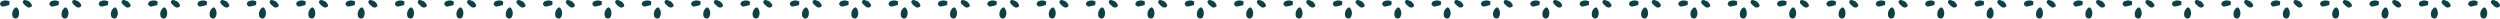 <svg xmlns="http://www.w3.org/2000/svg" id="heimatwerk_salzburg_web_blumen" width="1440" height="10.663" viewBox="0 0 1440 10.663"><g id="Gruppe_2081" data-name="Gruppe 2081" transform="translate(56.865)"><path id="Pfad_7149" data-name="Pfad 7149" d="M223.018,516.912c.9-.995,1.558-.919,2.161.251a4.8,4.8,0,0,1,.316,3.99c-.311.863-.839,1.537-1.823,1.45a1.966,1.966,0,0,1-1.829-1.882A4.557,4.557,0,0,1,223.018,516.912Z" transform="translate(-214.78 -511.948)" fill="#0c4245"></path><path id="Pfad_7150" data-name="Pfad 7150" d="M229.236,521.352a21.167,21.167,0,0,1-3.866.936c-.493.03-1.266-.744-1.477-1.316a1.831,1.831,0,0,1,.751-1.569,4.867,4.867,0,0,1,4.582-.116C229.447,519.384,229.246,520.452,229.236,521.352Z" transform="translate(-223.864 -518.501)" fill="#0c4245"></path><path id="Pfad_7151" data-name="Pfad 7151" d="M222.592,519.341c1.577,1.378,2.011,2.459,1.394,3.022a2.043,2.043,0,0,1-2.858-.089,9.377,9.377,0,0,1-1.815-1.725,1.617,1.617,0,0,1-.153-1.44,1.513,1.513,0,0,1,1.311-.528A12.152,12.152,0,0,1,222.592,519.341Z" transform="translate(-205.89 -518.566)" fill="#0c4245"></path></g><g id="Gruppe_2142" data-name="Gruppe 2142" transform="translate(852.981)"><path id="Pfad_7149-2" data-name="Pfad 7149" d="M223.018,516.912c.9-.995,1.558-.919,2.161.251a4.8,4.8,0,0,1,.316,3.99c-.311.863-.839,1.537-1.823,1.45a1.966,1.966,0,0,1-1.829-1.882A4.557,4.557,0,0,1,223.018,516.912Z" transform="translate(-214.78 -511.948)" fill="#0c4245"></path><path id="Pfad_7150-2" data-name="Pfad 7150" d="M229.236,521.352a21.167,21.167,0,0,1-3.866.936c-.493.03-1.266-.744-1.477-1.316a1.831,1.831,0,0,1,.751-1.569,4.867,4.867,0,0,1,4.582-.116C229.447,519.384,229.246,520.452,229.236,521.352Z" transform="translate(-223.864 -518.501)" fill="#0c4245"></path><path id="Pfad_7151-2" data-name="Pfad 7151" d="M222.592,519.341c1.577,1.378,2.011,2.459,1.394,3.022a2.043,2.043,0,0,1-2.858-.089,9.377,9.377,0,0,1-1.815-1.725,1.617,1.617,0,0,1-.153-1.44,1.513,1.513,0,0,1,1.311-.528A12.152,12.152,0,0,1,222.592,519.341Z" transform="translate(-205.89 -518.566)" fill="#0c4245"></path></g><g id="Gruppe_2114" data-name="Gruppe 2114" transform="translate(454.923)"><path id="Pfad_7149-3" data-name="Pfad 7149" d="M223.018,516.912c.9-.995,1.558-.919,2.161.251a4.8,4.8,0,0,1,.316,3.99c-.311.863-.839,1.537-1.823,1.45a1.966,1.966,0,0,1-1.829-1.882A4.557,4.557,0,0,1,223.018,516.912Z" transform="translate(-214.78 -511.948)" fill="#0c4245"></path><path id="Pfad_7150-3" data-name="Pfad 7150" d="M229.236,521.352a21.167,21.167,0,0,1-3.866.936c-.493.03-1.266-.744-1.477-1.316a1.831,1.831,0,0,1,.751-1.569,4.867,4.867,0,0,1,4.582-.116C229.447,519.384,229.246,520.452,229.236,521.352Z" transform="translate(-223.864 -518.501)" fill="#0c4245"></path><path id="Pfad_7151-3" data-name="Pfad 7151" d="M222.592,519.341c1.577,1.378,2.011,2.459,1.394,3.022a2.043,2.043,0,0,1-2.858-.089,9.377,9.377,0,0,1-1.815-1.725,1.617,1.617,0,0,1-.153-1.44,1.513,1.513,0,0,1,1.311-.528A12.152,12.152,0,0,1,222.592,519.341Z" transform="translate(-205.89 -518.566)" fill="#0c4245"></path></g><g id="Gruppe_2127" data-name="Gruppe 2127" transform="translate(1251.038)"><path id="Pfad_7149-4" data-name="Pfad 7149" d="M223.018,516.912c.9-.995,1.558-.919,2.161.251a4.8,4.8,0,0,1,.316,3.99c-.311.863-.839,1.537-1.823,1.45a1.966,1.966,0,0,1-1.829-1.882A4.557,4.557,0,0,1,223.018,516.912Z" transform="translate(-214.78 -511.948)" fill="#0c4245"></path><path id="Pfad_7150-4" data-name="Pfad 7150" d="M229.236,521.352a21.167,21.167,0,0,1-3.866.936c-.493.03-1.266-.744-1.477-1.316a1.831,1.831,0,0,1,.751-1.569,4.867,4.867,0,0,1,4.582-.116C229.447,519.384,229.246,520.452,229.236,521.352Z" transform="translate(-223.864 -518.501)" fill="#0c4245"></path><path id="Pfad_7151-4" data-name="Pfad 7151" d="M222.592,519.341c1.577,1.378,2.011,2.459,1.394,3.022a2.043,2.043,0,0,1-2.858-.089,9.377,9.377,0,0,1-1.815-1.725,1.617,1.617,0,0,1-.153-1.44,1.513,1.513,0,0,1,1.311-.528A12.152,12.152,0,0,1,222.592,519.341Z" transform="translate(-205.89 -518.566)" fill="#0c4245"></path></g><g id="Gruppe_2100" data-name="Gruppe 2100" transform="translate(255.894)"><path id="Pfad_7149-5" data-name="Pfad 7149" d="M223.018,516.912c.9-.995,1.558-.919,2.161.251a4.8,4.8,0,0,1,.316,3.99c-.311.863-.839,1.537-1.823,1.45a1.966,1.966,0,0,1-1.829-1.882A4.557,4.557,0,0,1,223.018,516.912Z" transform="translate(-214.78 -511.948)" fill="#0c4245"></path><path id="Pfad_7150-5" data-name="Pfad 7150" d="M229.236,521.352a21.167,21.167,0,0,1-3.866.936c-.493.03-1.266-.744-1.477-1.316a1.831,1.831,0,0,1,.751-1.569,4.867,4.867,0,0,1,4.582-.116C229.447,519.384,229.246,520.452,229.236,521.352Z" transform="translate(-223.864 -518.501)" fill="#0c4245"></path><path id="Pfad_7151-5" data-name="Pfad 7151" d="M222.592,519.341c1.577,1.378,2.011,2.459,1.394,3.022a2.043,2.043,0,0,1-2.858-.089,9.377,9.377,0,0,1-1.815-1.725,1.617,1.617,0,0,1-.153-1.44,1.513,1.513,0,0,1,1.311-.528A12.152,12.152,0,0,1,222.592,519.341Z" transform="translate(-205.89 -518.566)" fill="#0c4245"></path></g><g id="Gruppe_2134" data-name="Gruppe 2134" transform="translate(1052.01)"><path id="Pfad_7149-6" data-name="Pfad 7149" d="M223.018,516.912c.9-.995,1.558-.919,2.161.251a4.8,4.8,0,0,1,.316,3.99c-.311.863-.839,1.537-1.823,1.45a1.966,1.966,0,0,1-1.829-1.882A4.557,4.557,0,0,1,223.018,516.912Z" transform="translate(-214.78 -511.948)" fill="#0c4245"></path><path id="Pfad_7150-6" data-name="Pfad 7150" d="M229.236,521.352a21.167,21.167,0,0,1-3.866.936c-.493.03-1.266-.744-1.477-1.316a1.831,1.831,0,0,1,.751-1.569,4.867,4.867,0,0,1,4.582-.116C229.447,519.384,229.246,520.452,229.236,521.352Z" transform="translate(-223.864 -518.501)" fill="#0c4245"></path><path id="Pfad_7151-6" data-name="Pfad 7151" d="M222.592,519.341c1.577,1.378,2.011,2.459,1.394,3.022a2.043,2.043,0,0,1-2.858-.089,9.377,9.377,0,0,1-1.815-1.725,1.617,1.617,0,0,1-.153-1.44,1.513,1.513,0,0,1,1.311-.528A12.152,12.152,0,0,1,222.592,519.341Z" transform="translate(-205.89 -518.566)" fill="#0c4245"></path></g><g id="Gruppe_2107" data-name="Gruppe 2107" transform="translate(653.952)"><path id="Pfad_7149-7" data-name="Pfad 7149" d="M223.018,516.912c.9-.995,1.558-.919,2.161.251a4.8,4.8,0,0,1,.316,3.99c-.311.863-.839,1.537-1.823,1.45a1.966,1.966,0,0,1-1.829-1.882A4.557,4.557,0,0,1,223.018,516.912Z" transform="translate(-214.78 -511.948)" fill="#0c4245"></path><path id="Pfad_7150-7" data-name="Pfad 7150" d="M229.236,521.352a21.167,21.167,0,0,1-3.866.936c-.493.03-1.266-.744-1.477-1.316a1.831,1.831,0,0,1,.751-1.569,4.867,4.867,0,0,1,4.582-.116C229.447,519.384,229.246,520.452,229.236,521.352Z" transform="translate(-223.864 -518.501)" fill="#0c4245"></path><path id="Pfad_7151-7" data-name="Pfad 7151" d="M222.592,519.341c1.577,1.378,2.011,2.459,1.394,3.022a2.043,2.043,0,0,1-2.858-.089,9.377,9.377,0,0,1-1.815-1.725,1.617,1.617,0,0,1-.153-1.44,1.513,1.513,0,0,1,1.311-.528A12.152,12.152,0,0,1,222.592,519.341Z" transform="translate(-205.89 -518.566)" fill="#0c4245"></path></g><g id="Gruppe_2083" data-name="Gruppe 2083" transform="translate(85.298)"><path id="Pfad_7149-8" data-name="Pfad 7149" d="M223.018,516.912c.9-.995,1.558-.919,2.161.251a4.8,4.8,0,0,1,.316,3.99c-.311.863-.839,1.537-1.823,1.45a1.966,1.966,0,0,1-1.829-1.882A4.557,4.557,0,0,1,223.018,516.912Z" transform="translate(-214.78 -511.948)" fill="#0c4245"></path><path id="Pfad_7150-8" data-name="Pfad 7150" d="M229.236,521.352a21.167,21.167,0,0,1-3.866.936c-.493.03-1.266-.744-1.477-1.316a1.831,1.831,0,0,1,.751-1.569,4.867,4.867,0,0,1,4.582-.116C229.447,519.384,229.246,520.452,229.236,521.352Z" transform="translate(-223.864 -518.501)" fill="#0c4245"></path><path id="Pfad_7151-8" data-name="Pfad 7151" d="M222.592,519.341c1.577,1.378,2.011,2.459,1.394,3.022a2.043,2.043,0,0,1-2.858-.089,9.377,9.377,0,0,1-1.815-1.725,1.617,1.617,0,0,1-.153-1.44,1.513,1.513,0,0,1,1.311-.528A12.152,12.152,0,0,1,222.592,519.341Z" transform="translate(-205.89 -518.566)" fill="#0c4245"></path></g><g id="Gruppe_2141" data-name="Gruppe 2141" transform="translate(881.413)"><path id="Pfad_7149-9" data-name="Pfad 7149" d="M223.018,516.912c.9-.995,1.558-.919,2.161.251a4.8,4.8,0,0,1,.316,3.99c-.311.863-.839,1.537-1.823,1.45a1.966,1.966,0,0,1-1.829-1.882A4.557,4.557,0,0,1,223.018,516.912Z" transform="translate(-214.78 -511.948)" fill="#0c4245"></path><path id="Pfad_7150-9" data-name="Pfad 7150" d="M229.236,521.352a21.167,21.167,0,0,1-3.866.936c-.493.03-1.266-.744-1.477-1.316a1.831,1.831,0,0,1,.751-1.569,4.867,4.867,0,0,1,4.582-.116C229.447,519.384,229.246,520.452,229.236,521.352Z" transform="translate(-223.864 -518.501)" fill="#0c4245"></path><path id="Pfad_7151-9" data-name="Pfad 7151" d="M222.592,519.341c1.577,1.378,2.011,2.459,1.394,3.022a2.043,2.043,0,0,1-2.858-.089,9.377,9.377,0,0,1-1.815-1.725,1.617,1.617,0,0,1-.153-1.44,1.513,1.513,0,0,1,1.311-.528A12.152,12.152,0,0,1,222.592,519.341Z" transform="translate(-205.89 -518.566)" fill="#0c4245"></path></g><g id="Gruppe_2113" data-name="Gruppe 2113" transform="translate(483.356)"><path id="Pfad_7149-10" data-name="Pfad 7149" d="M223.018,516.912c.9-.995,1.558-.919,2.161.251a4.8,4.8,0,0,1,.316,3.99c-.311.863-.839,1.537-1.823,1.45a1.966,1.966,0,0,1-1.829-1.882A4.557,4.557,0,0,1,223.018,516.912Z" transform="translate(-214.78 -511.948)" fill="#0c4245"></path><path id="Pfad_7150-10" data-name="Pfad 7150" d="M229.236,521.352a21.167,21.167,0,0,1-3.866.936c-.493.03-1.266-.744-1.477-1.316a1.831,1.831,0,0,1,.751-1.569,4.867,4.867,0,0,1,4.582-.116C229.447,519.384,229.246,520.452,229.236,521.352Z" transform="translate(-223.864 -518.501)" fill="#0c4245"></path><path id="Pfad_7151-10" data-name="Pfad 7151" d="M222.592,519.341c1.577,1.378,2.011,2.459,1.394,3.022a2.043,2.043,0,0,1-2.858-.089,9.377,9.377,0,0,1-1.815-1.725,1.617,1.617,0,0,1-.153-1.44,1.513,1.513,0,0,1,1.311-.528A12.152,12.152,0,0,1,222.592,519.341Z" transform="translate(-205.89 -518.566)" fill="#0c4245"></path></g><g id="Gruppe_2128" data-name="Gruppe 2128" transform="translate(1279.471)"><path id="Pfad_7149-11" data-name="Pfad 7149" d="M223.018,516.912c.9-.995,1.558-.919,2.161.251a4.8,4.8,0,0,1,.316,3.99c-.311.863-.839,1.537-1.823,1.45a1.966,1.966,0,0,1-1.829-1.882A4.557,4.557,0,0,1,223.018,516.912Z" transform="translate(-214.78 -511.948)" fill="#0c4245"></path><path id="Pfad_7150-11" data-name="Pfad 7150" d="M229.236,521.352a21.167,21.167,0,0,1-3.866.936c-.493.03-1.266-.744-1.477-1.316a1.831,1.831,0,0,1,.751-1.569,4.867,4.867,0,0,1,4.582-.116C229.447,519.384,229.246,520.452,229.236,521.352Z" transform="translate(-223.864 -518.501)" fill="#0c4245"></path><path id="Pfad_7151-11" data-name="Pfad 7151" d="M222.592,519.341c1.577,1.378,2.011,2.459,1.394,3.022a2.043,2.043,0,0,1-2.858-.089,9.377,9.377,0,0,1-1.815-1.725,1.617,1.617,0,0,1-.153-1.44,1.513,1.513,0,0,1,1.311-.528A12.152,12.152,0,0,1,222.592,519.341Z" transform="translate(-205.89 -518.566)" fill="#0c4245"></path></g><g id="Gruppe_2096" data-name="Gruppe 2096" transform="translate(284.327)"><path id="Pfad_7149-12" data-name="Pfad 7149" d="M223.018,516.912c.9-.995,1.558-.919,2.161.251a4.8,4.8,0,0,1,.316,3.99c-.311.863-.839,1.537-1.823,1.45a1.966,1.966,0,0,1-1.829-1.882A4.557,4.557,0,0,1,223.018,516.912Z" transform="translate(-214.78 -511.948)" fill="#0c4245"></path><path id="Pfad_7150-12" data-name="Pfad 7150" d="M229.236,521.352a21.167,21.167,0,0,1-3.866.936c-.493.03-1.266-.744-1.477-1.316a1.831,1.831,0,0,1,.751-1.569,4.867,4.867,0,0,1,4.582-.116C229.447,519.384,229.246,520.452,229.236,521.352Z" transform="translate(-223.864 -518.501)" fill="#0c4245"></path><path id="Pfad_7151-12" data-name="Pfad 7151" d="M222.592,519.341c1.577,1.378,2.011,2.459,1.394,3.022a2.043,2.043,0,0,1-2.858-.089,9.377,9.377,0,0,1-1.815-1.725,1.617,1.617,0,0,1-.153-1.44,1.513,1.513,0,0,1,1.311-.528A12.152,12.152,0,0,1,222.592,519.341Z" transform="translate(-205.89 -518.566)" fill="#0c4245"></path></g><g id="Gruppe_2135" data-name="Gruppe 2135" transform="translate(1080.442)"><path id="Pfad_7149-13" data-name="Pfad 7149" d="M223.018,516.912c.9-.995,1.558-.919,2.161.251a4.8,4.8,0,0,1,.316,3.99c-.311.863-.839,1.537-1.823,1.45a1.966,1.966,0,0,1-1.829-1.882A4.557,4.557,0,0,1,223.018,516.912Z" transform="translate(-214.78 -511.948)" fill="#0c4245"></path><path id="Pfad_7150-13" data-name="Pfad 7150" d="M229.236,521.352a21.167,21.167,0,0,1-3.866.936c-.493.03-1.266-.744-1.477-1.316a1.831,1.831,0,0,1,.751-1.569,4.867,4.867,0,0,1,4.582-.116C229.447,519.384,229.246,520.452,229.236,521.352Z" transform="translate(-223.864 -518.501)" fill="#0c4245"></path><path id="Pfad_7151-13" data-name="Pfad 7151" d="M222.592,519.341c1.577,1.378,2.011,2.459,1.394,3.022a2.043,2.043,0,0,1-2.858-.089,9.377,9.377,0,0,1-1.815-1.725,1.617,1.617,0,0,1-.153-1.44,1.513,1.513,0,0,1,1.311-.528A12.152,12.152,0,0,1,222.592,519.341Z" transform="translate(-205.89 -518.566)" fill="#0c4245"></path></g><g id="Gruppe_2103" data-name="Gruppe 2103" transform="translate(682.385)"><path id="Pfad_7149-14" data-name="Pfad 7149" d="M223.018,516.912c.9-.995,1.558-.919,2.161.251a4.8,4.8,0,0,1,.316,3.99c-.311.863-.839,1.537-1.823,1.45a1.966,1.966,0,0,1-1.829-1.882A4.557,4.557,0,0,1,223.018,516.912Z" transform="translate(-214.78 -511.948)" fill="#0c4245"></path><path id="Pfad_7150-14" data-name="Pfad 7150" d="M229.236,521.352a21.167,21.167,0,0,1-3.866.936c-.493.03-1.266-.744-1.477-1.316a1.831,1.831,0,0,1,.751-1.569,4.867,4.867,0,0,1,4.582-.116C229.447,519.384,229.246,520.452,229.236,521.352Z" transform="translate(-223.864 -518.501)" fill="#0c4245"></path><path id="Pfad_7151-14" data-name="Pfad 7151" d="M222.592,519.341c1.577,1.378,2.011,2.459,1.394,3.022a2.043,2.043,0,0,1-2.858-.089,9.377,9.377,0,0,1-1.815-1.725,1.617,1.617,0,0,1-.153-1.44,1.513,1.513,0,0,1,1.311-.528A12.152,12.152,0,0,1,222.592,519.341Z" transform="translate(-205.89 -518.566)" fill="#0c4245"></path></g><g id="Gruppe_2085" data-name="Gruppe 2085" transform="translate(113.731)"><path id="Pfad_7149-15" data-name="Pfad 7149" d="M223.018,516.912c.9-.995,1.558-.919,2.161.251a4.8,4.8,0,0,1,.316,3.99c-.311.863-.839,1.537-1.823,1.45a1.966,1.966,0,0,1-1.829-1.882A4.557,4.557,0,0,1,223.018,516.912Z" transform="translate(-214.78 -511.948)" fill="#0c4245"></path><path id="Pfad_7150-15" data-name="Pfad 7150" d="M229.236,521.352a21.167,21.167,0,0,1-3.866.936c-.493.03-1.266-.744-1.477-1.316a1.831,1.831,0,0,1,.751-1.569,4.867,4.867,0,0,1,4.582-.116C229.447,519.384,229.246,520.452,229.236,521.352Z" transform="translate(-223.864 -518.501)" fill="#0c4245"></path><path id="Pfad_7151-15" data-name="Pfad 7151" d="M222.592,519.341c1.577,1.378,2.011,2.459,1.394,3.022a2.043,2.043,0,0,1-2.858-.089,9.377,9.377,0,0,1-1.815-1.725,1.617,1.617,0,0,1-.153-1.44,1.513,1.513,0,0,1,1.311-.528A12.152,12.152,0,0,1,222.592,519.341Z" transform="translate(-205.89 -518.566)" fill="#0c4245"></path></g><g id="Gruppe_2140" data-name="Gruppe 2140" transform="translate(909.846)"><path id="Pfad_7149-16" data-name="Pfad 7149" d="M223.018,516.912c.9-.995,1.558-.919,2.161.251a4.8,4.8,0,0,1,.316,3.99c-.311.863-.839,1.537-1.823,1.45a1.966,1.966,0,0,1-1.829-1.882A4.557,4.557,0,0,1,223.018,516.912Z" transform="translate(-214.78 -511.948)" fill="#0c4245"></path><path id="Pfad_7150-16" data-name="Pfad 7150" d="M229.236,521.352a21.167,21.167,0,0,1-3.866.936c-.493.03-1.266-.744-1.477-1.316a1.831,1.831,0,0,1,.751-1.569,4.867,4.867,0,0,1,4.582-.116C229.447,519.384,229.246,520.452,229.236,521.352Z" transform="translate(-223.864 -518.501)" fill="#0c4245"></path><path id="Pfad_7151-16" data-name="Pfad 7151" d="M222.592,519.341c1.577,1.378,2.011,2.459,1.394,3.022a2.043,2.043,0,0,1-2.858-.089,9.377,9.377,0,0,1-1.815-1.725,1.617,1.617,0,0,1-.153-1.44,1.513,1.513,0,0,1,1.311-.528A12.152,12.152,0,0,1,222.592,519.341Z" transform="translate(-205.89 -518.566)" fill="#0c4245"></path></g><g id="Gruppe_2111" data-name="Gruppe 2111" transform="translate(511.788)"><path id="Pfad_7149-17" data-name="Pfad 7149" d="M223.018,516.912c.9-.995,1.558-.919,2.161.251a4.8,4.8,0,0,1,.316,3.99c-.311.863-.839,1.537-1.823,1.45a1.966,1.966,0,0,1-1.829-1.882A4.557,4.557,0,0,1,223.018,516.912Z" transform="translate(-214.78 -511.948)" fill="#0c4245"></path><path id="Pfad_7150-17" data-name="Pfad 7150" d="M229.236,521.352a21.167,21.167,0,0,1-3.866.936c-.493.03-1.266-.744-1.477-1.316a1.831,1.831,0,0,1,.751-1.569,4.867,4.867,0,0,1,4.582-.116C229.447,519.384,229.246,520.452,229.236,521.352Z" transform="translate(-223.864 -518.501)" fill="#0c4245"></path><path id="Pfad_7151-17" data-name="Pfad 7151" d="M222.592,519.341c1.577,1.378,2.011,2.459,1.394,3.022a2.043,2.043,0,0,1-2.858-.089,9.377,9.377,0,0,1-1.815-1.725,1.617,1.617,0,0,1-.153-1.44,1.513,1.513,0,0,1,1.311-.528A12.152,12.152,0,0,1,222.592,519.341Z" transform="translate(-205.89 -518.566)" fill="#0c4245"></path></g><g id="Gruppe_2124" data-name="Gruppe 2124" transform="translate(1307.904)"><path id="Pfad_7149-18" data-name="Pfad 7149" d="M223.018,516.912c.9-.995,1.558-.919,2.161.251a4.8,4.8,0,0,1,.316,3.99c-.311.863-.839,1.537-1.823,1.45a1.966,1.966,0,0,1-1.829-1.882A4.557,4.557,0,0,1,223.018,516.912Z" transform="translate(-214.78 -511.948)" fill="#0c4245"></path><path id="Pfad_7150-18" data-name="Pfad 7150" d="M229.236,521.352a21.167,21.167,0,0,1-3.866.936c-.493.03-1.266-.744-1.477-1.316a1.831,1.831,0,0,1,.751-1.569,4.867,4.867,0,0,1,4.582-.116C229.447,519.384,229.246,520.452,229.236,521.352Z" transform="translate(-223.864 -518.501)" fill="#0c4245"></path><path id="Pfad_7151-18" data-name="Pfad 7151" d="M222.592,519.341c1.577,1.378,2.011,2.459,1.394,3.022a2.043,2.043,0,0,1-2.858-.089,9.377,9.377,0,0,1-1.815-1.725,1.617,1.617,0,0,1-.153-1.44,1.513,1.513,0,0,1,1.311-.528A12.152,12.152,0,0,1,222.592,519.341Z" transform="translate(-205.89 -518.566)" fill="#0c4245"></path></g><g id="Gruppe_2097" data-name="Gruppe 2097" transform="translate(312.759)"><path id="Pfad_7149-19" data-name="Pfad 7149" d="M223.018,516.912c.9-.995,1.558-.919,2.161.251a4.8,4.8,0,0,1,.316,3.99c-.311.863-.839,1.537-1.823,1.45a1.966,1.966,0,0,1-1.829-1.882A4.557,4.557,0,0,1,223.018,516.912Z" transform="translate(-214.78 -511.948)" fill="#0c4245"></path><path id="Pfad_7150-19" data-name="Pfad 7150" d="M229.236,521.352a21.167,21.167,0,0,1-3.866.936c-.493.03-1.266-.744-1.477-1.316a1.831,1.831,0,0,1,.751-1.569,4.867,4.867,0,0,1,4.582-.116C229.447,519.384,229.246,520.452,229.236,521.352Z" transform="translate(-223.864 -518.501)" fill="#0c4245"></path><path id="Pfad_7151-19" data-name="Pfad 7151" d="M222.592,519.341c1.577,1.378,2.011,2.459,1.394,3.022a2.043,2.043,0,0,1-2.858-.089,9.377,9.377,0,0,1-1.815-1.725,1.617,1.617,0,0,1-.153-1.44,1.513,1.513,0,0,1,1.311-.528A12.152,12.152,0,0,1,222.592,519.341Z" transform="translate(-205.89 -518.566)" fill="#0c4245"></path></g><g id="Gruppe_2129" data-name="Gruppe 2129" transform="translate(1108.875)"><path id="Pfad_7149-20" data-name="Pfad 7149" d="M223.018,516.912c.9-.995,1.558-.919,2.161.251a4.8,4.8,0,0,1,.316,3.99c-.311.863-.839,1.537-1.823,1.45a1.966,1.966,0,0,1-1.829-1.882A4.557,4.557,0,0,1,223.018,516.912Z" transform="translate(-214.78 -511.948)" fill="#0c4245"></path><path id="Pfad_7150-20" data-name="Pfad 7150" d="M229.236,521.352a21.167,21.167,0,0,1-3.866.936c-.493.03-1.266-.744-1.477-1.316a1.831,1.831,0,0,1,.751-1.569,4.867,4.867,0,0,1,4.582-.116C229.447,519.384,229.246,520.452,229.236,521.352Z" transform="translate(-223.864 -518.501)" fill="#0c4245"></path><path id="Pfad_7151-20" data-name="Pfad 7151" d="M222.592,519.341c1.577,1.378,2.011,2.459,1.394,3.022a2.043,2.043,0,0,1-2.858-.089,9.377,9.377,0,0,1-1.815-1.725,1.617,1.617,0,0,1-.153-1.44,1.513,1.513,0,0,1,1.311-.528A12.152,12.152,0,0,1,222.592,519.341Z" transform="translate(-205.89 -518.566)" fill="#0c4245"></path></g><g id="Gruppe_2104" data-name="Gruppe 2104" transform="translate(710.817)"><path id="Pfad_7149-21" data-name="Pfad 7149" d="M223.018,516.912c.9-.995,1.558-.919,2.161.251a4.8,4.8,0,0,1,.316,3.99c-.311.863-.839,1.537-1.823,1.45a1.966,1.966,0,0,1-1.829-1.882A4.557,4.557,0,0,1,223.018,516.912Z" transform="translate(-214.78 -511.948)" fill="#0c4245"></path><path id="Pfad_7150-21" data-name="Pfad 7150" d="M229.236,521.352a21.167,21.167,0,0,1-3.866.936c-.493.03-1.266-.744-1.477-1.316a1.831,1.831,0,0,1,.751-1.569,4.867,4.867,0,0,1,4.582-.116C229.447,519.384,229.246,520.452,229.236,521.352Z" transform="translate(-223.864 -518.501)" fill="#0c4245"></path><path id="Pfad_7151-21" data-name="Pfad 7151" d="M222.592,519.341c1.577,1.378,2.011,2.459,1.394,3.022a2.043,2.043,0,0,1-2.858-.089,9.377,9.377,0,0,1-1.815-1.725,1.617,1.617,0,0,1-.153-1.44,1.513,1.513,0,0,1,1.311-.528A12.152,12.152,0,0,1,222.592,519.341Z" transform="translate(-205.89 -518.566)" fill="#0c4245"></path></g><g id="Gruppe_2087" data-name="Gruppe 2087" transform="translate(142.163)"><path id="Pfad_7149-22" data-name="Pfad 7149" d="M223.018,516.912c.9-.995,1.558-.919,2.161.251a4.8,4.8,0,0,1,.316,3.99c-.311.863-.839,1.537-1.823,1.45a1.966,1.966,0,0,1-1.829-1.882A4.557,4.557,0,0,1,223.018,516.912Z" transform="translate(-214.78 -511.948)" fill="#0c4245"></path><path id="Pfad_7150-22" data-name="Pfad 7150" d="M229.236,521.352a21.167,21.167,0,0,1-3.866.936c-.493.03-1.266-.744-1.477-1.316a1.831,1.831,0,0,1,.751-1.569,4.867,4.867,0,0,1,4.582-.116C229.447,519.384,229.246,520.452,229.236,521.352Z" transform="translate(-223.864 -518.501)" fill="#0c4245"></path><path id="Pfad_7151-22" data-name="Pfad 7151" d="M222.592,519.341c1.577,1.378,2.011,2.459,1.394,3.022a2.043,2.043,0,0,1-2.858-.089,9.377,9.377,0,0,1-1.815-1.725,1.617,1.617,0,0,1-.153-1.44,1.513,1.513,0,0,1,1.311-.528A12.152,12.152,0,0,1,222.592,519.341Z" transform="translate(-205.89 -518.566)" fill="#0c4245"></path></g><g id="Gruppe_2139" data-name="Gruppe 2139" transform="translate(938.279)"><path id="Pfad_7149-23" data-name="Pfad 7149" d="M223.018,516.912c.9-.995,1.558-.919,2.161.251a4.8,4.8,0,0,1,.316,3.99c-.311.863-.839,1.537-1.823,1.45a1.966,1.966,0,0,1-1.829-1.882A4.557,4.557,0,0,1,223.018,516.912Z" transform="translate(-214.78 -511.948)" fill="#0c4245"></path><path id="Pfad_7150-23" data-name="Pfad 7150" d="M229.236,521.352a21.167,21.167,0,0,1-3.866.936c-.493.03-1.266-.744-1.477-1.316a1.831,1.831,0,0,1,.751-1.569,4.867,4.867,0,0,1,4.582-.116C229.447,519.384,229.246,520.452,229.236,521.352Z" transform="translate(-223.864 -518.501)" fill="#0c4245"></path><path id="Pfad_7151-23" data-name="Pfad 7151" d="M222.592,519.341c1.577,1.378,2.011,2.459,1.394,3.022a2.043,2.043,0,0,1-2.858-.089,9.377,9.377,0,0,1-1.815-1.725,1.617,1.617,0,0,1-.153-1.44,1.513,1.513,0,0,1,1.311-.528A12.152,12.152,0,0,1,222.592,519.341Z" transform="translate(-205.89 -518.566)" fill="#0c4245"></path></g><g id="Gruppe_2112" data-name="Gruppe 2112" transform="translate(540.221)"><path id="Pfad_7149-24" data-name="Pfad 7149" d="M223.018,516.912c.9-.995,1.558-.919,2.161.251a4.8,4.8,0,0,1,.316,3.99c-.311.863-.839,1.537-1.823,1.45a1.966,1.966,0,0,1-1.829-1.882A4.557,4.557,0,0,1,223.018,516.912Z" transform="translate(-214.78 -511.948)" fill="#0c4245"></path><path id="Pfad_7150-24" data-name="Pfad 7150" d="M229.236,521.352a21.167,21.167,0,0,1-3.866.936c-.493.03-1.266-.744-1.477-1.316a1.831,1.831,0,0,1,.751-1.569,4.867,4.867,0,0,1,4.582-.116C229.447,519.384,229.246,520.452,229.236,521.352Z" transform="translate(-223.864 -518.501)" fill="#0c4245"></path><path id="Pfad_7151-24" data-name="Pfad 7151" d="M222.592,519.341c1.577,1.378,2.011,2.459,1.394,3.022a2.043,2.043,0,0,1-2.858-.089,9.377,9.377,0,0,1-1.815-1.725,1.617,1.617,0,0,1-.153-1.44,1.513,1.513,0,0,1,1.311-.528A12.152,12.152,0,0,1,222.592,519.341Z" transform="translate(-205.89 -518.566)" fill="#0c4245"></path></g><g id="Gruppe_2125" data-name="Gruppe 2125" transform="translate(1336.336)"><path id="Pfad_7149-25" data-name="Pfad 7149" d="M223.018,516.912c.9-.995,1.558-.919,2.161.251a4.8,4.8,0,0,1,.316,3.99c-.311.863-.839,1.537-1.823,1.45a1.966,1.966,0,0,1-1.829-1.882A4.557,4.557,0,0,1,223.018,516.912Z" transform="translate(-214.78 -511.948)" fill="#0c4245"></path><path id="Pfad_7150-25" data-name="Pfad 7150" d="M229.236,521.352a21.167,21.167,0,0,1-3.866.936c-.493.03-1.266-.744-1.477-1.316a1.831,1.831,0,0,1,.751-1.569,4.867,4.867,0,0,1,4.582-.116C229.447,519.384,229.246,520.452,229.236,521.352Z" transform="translate(-223.864 -518.501)" fill="#0c4245"></path><path id="Pfad_7151-25" data-name="Pfad 7151" d="M222.592,519.341c1.577,1.378,2.011,2.459,1.394,3.022a2.043,2.043,0,0,1-2.858-.089,9.377,9.377,0,0,1-1.815-1.725,1.617,1.617,0,0,1-.153-1.44,1.513,1.513,0,0,1,1.311-.528A12.152,12.152,0,0,1,222.592,519.341Z" transform="translate(-205.89 -518.566)" fill="#0c4245"></path></g><g id="Gruppe_2098" data-name="Gruppe 2098" transform="translate(341.192)"><path id="Pfad_7149-26" data-name="Pfad 7149" d="M223.018,516.912c.9-.995,1.558-.919,2.161.251a4.8,4.8,0,0,1,.316,3.99c-.311.863-.839,1.537-1.823,1.45a1.966,1.966,0,0,1-1.829-1.882A4.557,4.557,0,0,1,223.018,516.912Z" transform="translate(-214.78 -511.948)" fill="#0c4245"></path><path id="Pfad_7150-26" data-name="Pfad 7150" d="M229.236,521.352a21.167,21.167,0,0,1-3.866.936c-.493.03-1.266-.744-1.477-1.316a1.831,1.831,0,0,1,.751-1.569,4.867,4.867,0,0,1,4.582-.116C229.447,519.384,229.246,520.452,229.236,521.352Z" transform="translate(-223.864 -518.501)" fill="#0c4245"></path><path id="Pfad_7151-26" data-name="Pfad 7151" d="M222.592,519.341c1.577,1.378,2.011,2.459,1.394,3.022a2.043,2.043,0,0,1-2.858-.089,9.377,9.377,0,0,1-1.815-1.725,1.617,1.617,0,0,1-.153-1.44,1.513,1.513,0,0,1,1.311-.528A12.152,12.152,0,0,1,222.592,519.341Z" transform="translate(-205.89 -518.566)" fill="#0c4245"></path></g><g id="Gruppe_2130" data-name="Gruppe 2130" transform="translate(1137.307)"><path id="Pfad_7149-27" data-name="Pfad 7149" d="M223.018,516.912c.9-.995,1.558-.919,2.161.251a4.8,4.8,0,0,1,.316,3.99c-.311.863-.839,1.537-1.823,1.45a1.966,1.966,0,0,1-1.829-1.882A4.557,4.557,0,0,1,223.018,516.912Z" transform="translate(-214.78 -511.948)" fill="#0c4245"></path><path id="Pfad_7150-27" data-name="Pfad 7150" d="M229.236,521.352a21.167,21.167,0,0,1-3.866.936c-.493.03-1.266-.744-1.477-1.316a1.831,1.831,0,0,1,.751-1.569,4.867,4.867,0,0,1,4.582-.116C229.447,519.384,229.246,520.452,229.236,521.352Z" transform="translate(-223.864 -518.501)" fill="#0c4245"></path><path id="Pfad_7151-27" data-name="Pfad 7151" d="M222.592,519.341c1.577,1.378,2.011,2.459,1.394,3.022a2.043,2.043,0,0,1-2.858-.089,9.377,9.377,0,0,1-1.815-1.725,1.617,1.617,0,0,1-.153-1.44,1.513,1.513,0,0,1,1.311-.528A12.152,12.152,0,0,1,222.592,519.341Z" transform="translate(-205.89 -518.566)" fill="#0c4245"></path></g><g id="Gruppe_2105" data-name="Gruppe 2105" transform="translate(739.25)"><path id="Pfad_7149-28" data-name="Pfad 7149" d="M223.018,516.912c.9-.995,1.558-.919,2.161.251a4.8,4.8,0,0,1,.316,3.99c-.311.863-.839,1.537-1.823,1.45a1.966,1.966,0,0,1-1.829-1.882A4.557,4.557,0,0,1,223.018,516.912Z" transform="translate(-214.78 -511.948)" fill="#0c4245"></path><path id="Pfad_7150-28" data-name="Pfad 7150" d="M229.236,521.352a21.167,21.167,0,0,1-3.866.936c-.493.03-1.266-.744-1.477-1.316a1.831,1.831,0,0,1,.751-1.569,4.867,4.867,0,0,1,4.582-.116C229.447,519.384,229.246,520.452,229.236,521.352Z" transform="translate(-223.864 -518.501)" fill="#0c4245"></path><path id="Pfad_7151-28" data-name="Pfad 7151" d="M222.592,519.341c1.577,1.378,2.011,2.459,1.394,3.022a2.043,2.043,0,0,1-2.858-.089,9.377,9.377,0,0,1-1.815-1.725,1.617,1.617,0,0,1-.153-1.44,1.513,1.513,0,0,1,1.311-.528A12.152,12.152,0,0,1,222.592,519.341Z" transform="translate(-205.89 -518.566)" fill="#0c4245"></path></g><g id="Gruppe_2089" data-name="Gruppe 2089" transform="translate(170.596)"><path id="Pfad_7149-29" data-name="Pfad 7149" d="M223.018,516.912c.9-.995,1.558-.919,2.161.251a4.8,4.8,0,0,1,.316,3.99c-.311.863-.839,1.537-1.823,1.45a1.966,1.966,0,0,1-1.829-1.882A4.557,4.557,0,0,1,223.018,516.912Z" transform="translate(-214.78 -511.948)" fill="#0c4245"></path><path id="Pfad_7150-29" data-name="Pfad 7150" d="M229.236,521.352a21.167,21.167,0,0,1-3.866.936c-.493.03-1.266-.744-1.477-1.316a1.831,1.831,0,0,1,.751-1.569,4.867,4.867,0,0,1,4.582-.116C229.447,519.384,229.246,520.452,229.236,521.352Z" transform="translate(-223.864 -518.501)" fill="#0c4245"></path><path id="Pfad_7151-29" data-name="Pfad 7151" d="M222.592,519.341c1.577,1.378,2.011,2.459,1.394,3.022a2.043,2.043,0,0,1-2.858-.089,9.377,9.377,0,0,1-1.815-1.725,1.617,1.617,0,0,1-.153-1.44,1.513,1.513,0,0,1,1.311-.528A12.152,12.152,0,0,1,222.592,519.341Z" transform="translate(-205.89 -518.566)" fill="#0c4245"></path></g><g id="Gruppe_2137" data-name="Gruppe 2137" transform="translate(966.711)"><path id="Pfad_7149-30" data-name="Pfad 7149" d="M223.018,516.912c.9-.995,1.558-.919,2.161.251a4.8,4.8,0,0,1,.316,3.99c-.311.863-.839,1.537-1.823,1.45a1.966,1.966,0,0,1-1.829-1.882A4.557,4.557,0,0,1,223.018,516.912Z" transform="translate(-214.78 -511.948)" fill="#0c4245"></path><path id="Pfad_7150-30" data-name="Pfad 7150" d="M229.236,521.352a21.167,21.167,0,0,1-3.866.936c-.493.03-1.266-.744-1.477-1.316a1.831,1.831,0,0,1,.751-1.569,4.867,4.867,0,0,1,4.582-.116C229.447,519.384,229.246,520.452,229.236,521.352Z" transform="translate(-223.864 -518.501)" fill="#0c4245"></path><path id="Pfad_7151-30" data-name="Pfad 7151" d="M222.592,519.341c1.577,1.378,2.011,2.459,1.394,3.022a2.043,2.043,0,0,1-2.858-.089,9.377,9.377,0,0,1-1.815-1.725,1.617,1.617,0,0,1-.153-1.44,1.513,1.513,0,0,1,1.311-.528A12.152,12.152,0,0,1,222.592,519.341Z" transform="translate(-205.89 -518.566)" fill="#0c4245"></path></g><g id="Gruppe_2109" data-name="Gruppe 2109" transform="translate(568.654)"><path id="Pfad_7149-31" data-name="Pfad 7149" d="M223.018,516.912c.9-.995,1.558-.919,2.161.251a4.8,4.8,0,0,1,.316,3.99c-.311.863-.839,1.537-1.823,1.45a1.966,1.966,0,0,1-1.829-1.882A4.557,4.557,0,0,1,223.018,516.912Z" transform="translate(-214.78 -511.948)" fill="#0c4245"></path><path id="Pfad_7150-31" data-name="Pfad 7150" d="M229.236,521.352a21.167,21.167,0,0,1-3.866.936c-.493.03-1.266-.744-1.477-1.316a1.831,1.831,0,0,1,.751-1.569,4.867,4.867,0,0,1,4.582-.116C229.447,519.384,229.246,520.452,229.236,521.352Z" transform="translate(-223.864 -518.501)" fill="#0c4245"></path><path id="Pfad_7151-31" data-name="Pfad 7151" d="M222.592,519.341c1.577,1.378,2.011,2.459,1.394,3.022a2.043,2.043,0,0,1-2.858-.089,9.377,9.377,0,0,1-1.815-1.725,1.617,1.617,0,0,1-.153-1.44,1.513,1.513,0,0,1,1.311-.528A12.152,12.152,0,0,1,222.592,519.341Z" transform="translate(-205.89 -518.566)" fill="#0c4245"></path></g><g id="Gruppe_2126" data-name="Gruppe 2126" transform="translate(1364.769)"><path id="Pfad_7149-32" data-name="Pfad 7149" d="M223.018,516.912c.9-.995,1.558-.919,2.161.251a4.8,4.8,0,0,1,.316,3.99c-.311.863-.839,1.537-1.823,1.45a1.966,1.966,0,0,1-1.829-1.882A4.557,4.557,0,0,1,223.018,516.912Z" transform="translate(-214.78 -511.948)" fill="#0c4245"></path><path id="Pfad_7150-32" data-name="Pfad 7150" d="M229.236,521.352a21.167,21.167,0,0,1-3.866.936c-.493.03-1.266-.744-1.477-1.316a1.831,1.831,0,0,1,.751-1.569,4.867,4.867,0,0,1,4.582-.116C229.447,519.384,229.246,520.452,229.236,521.352Z" transform="translate(-223.864 -518.501)" fill="#0c4245"></path><path id="Pfad_7151-32" data-name="Pfad 7151" d="M222.592,519.341c1.577,1.378,2.011,2.459,1.394,3.022a2.043,2.043,0,0,1-2.858-.089,9.377,9.377,0,0,1-1.815-1.725,1.617,1.617,0,0,1-.153-1.44,1.513,1.513,0,0,1,1.311-.528A12.152,12.152,0,0,1,222.592,519.341Z" transform="translate(-205.89 -518.566)" fill="#0c4245"></path></g><g id="Gruppe_2099" data-name="Gruppe 2099" transform="translate(369.625)"><path id="Pfad_7149-33" data-name="Pfad 7149" d="M223.018,516.912c.9-.995,1.558-.919,2.161.251a4.8,4.8,0,0,1,.316,3.99c-.311.863-.839,1.537-1.823,1.45a1.966,1.966,0,0,1-1.829-1.882A4.557,4.557,0,0,1,223.018,516.912Z" transform="translate(-214.78 -511.948)" fill="#0c4245"></path><path id="Pfad_7150-33" data-name="Pfad 7150" d="M229.236,521.352a21.167,21.167,0,0,1-3.866.936c-.493.03-1.266-.744-1.477-1.316a1.831,1.831,0,0,1,.751-1.569,4.867,4.867,0,0,1,4.582-.116C229.447,519.384,229.246,520.452,229.236,521.352Z" transform="translate(-223.864 -518.501)" fill="#0c4245"></path><path id="Pfad_7151-33" data-name="Pfad 7151" d="M222.592,519.341c1.577,1.378,2.011,2.459,1.394,3.022a2.043,2.043,0,0,1-2.858-.089,9.377,9.377,0,0,1-1.815-1.725,1.617,1.617,0,0,1-.153-1.44,1.513,1.513,0,0,1,1.311-.528A12.152,12.152,0,0,1,222.592,519.341Z" transform="translate(-205.89 -518.566)" fill="#0c4245"></path></g><g id="Gruppe_2131" data-name="Gruppe 2131" transform="translate(1165.74)"><path id="Pfad_7149-34" data-name="Pfad 7149" d="M223.018,516.912c.9-.995,1.558-.919,2.161.251a4.8,4.8,0,0,1,.316,3.99c-.311.863-.839,1.537-1.823,1.45a1.966,1.966,0,0,1-1.829-1.882A4.557,4.557,0,0,1,223.018,516.912Z" transform="translate(-214.78 -511.948)" fill="#0c4245"></path><path id="Pfad_7150-34" data-name="Pfad 7150" d="M229.236,521.352a21.167,21.167,0,0,1-3.866.936c-.493.03-1.266-.744-1.477-1.316a1.831,1.831,0,0,1,.751-1.569,4.867,4.867,0,0,1,4.582-.116C229.447,519.384,229.246,520.452,229.236,521.352Z" transform="translate(-223.864 -518.501)" fill="#0c4245"></path><path id="Pfad_7151-34" data-name="Pfad 7151" d="M222.592,519.341c1.577,1.378,2.011,2.459,1.394,3.022a2.043,2.043,0,0,1-2.858-.089,9.377,9.377,0,0,1-1.815-1.725,1.617,1.617,0,0,1-.153-1.44,1.513,1.513,0,0,1,1.311-.528A12.152,12.152,0,0,1,222.592,519.341Z" transform="translate(-205.89 -518.566)" fill="#0c4245"></path></g><g id="Gruppe_2106" data-name="Gruppe 2106" transform="translate(767.683)"><path id="Pfad_7149-35" data-name="Pfad 7149" d="M223.018,516.912c.9-.995,1.558-.919,2.161.251a4.8,4.8,0,0,1,.316,3.99c-.311.863-.839,1.537-1.823,1.45a1.966,1.966,0,0,1-1.829-1.882A4.557,4.557,0,0,1,223.018,516.912Z" transform="translate(-214.78 -511.948)" fill="#0c4245"></path><path id="Pfad_7150-35" data-name="Pfad 7150" d="M229.236,521.352a21.167,21.167,0,0,1-3.866.936c-.493.03-1.266-.744-1.477-1.316a1.831,1.831,0,0,1,.751-1.569,4.867,4.867,0,0,1,4.582-.116C229.447,519.384,229.246,520.452,229.236,521.352Z" transform="translate(-223.864 -518.501)" fill="#0c4245"></path><path id="Pfad_7151-35" data-name="Pfad 7151" d="M222.592,519.341c1.577,1.378,2.011,2.459,1.394,3.022a2.043,2.043,0,0,1-2.858-.089,9.377,9.377,0,0,1-1.815-1.725,1.617,1.617,0,0,1-.153-1.44,1.513,1.513,0,0,1,1.311-.528A12.152,12.152,0,0,1,222.592,519.341Z" transform="translate(-205.89 -518.566)" fill="#0c4245"></path></g><g id="Gruppe_2093" data-name="Gruppe 2093" transform="translate(28.433)"><path id="Pfad_7149-36" data-name="Pfad 7149" d="M223.018,516.912c.9-.995,1.558-.919,2.161.251a4.8,4.8,0,0,1,.316,3.99c-.311.863-.839,1.537-1.823,1.45a1.966,1.966,0,0,1-1.829-1.882A4.557,4.557,0,0,1,223.018,516.912Z" transform="translate(-214.78 -511.948)" fill="#0c4245"></path><path id="Pfad_7150-36" data-name="Pfad 7150" d="M229.236,521.352a21.167,21.167,0,0,1-3.866.936c-.493.03-1.266-.744-1.477-1.316a1.831,1.831,0,0,1,.751-1.569,4.867,4.867,0,0,1,4.582-.116C229.447,519.384,229.246,520.452,229.236,521.352Z" transform="translate(-223.864 -518.501)" fill="#0c4245"></path><path id="Pfad_7151-36" data-name="Pfad 7151" d="M222.592,519.341c1.577,1.378,2.011,2.459,1.394,3.022a2.043,2.043,0,0,1-2.858-.089,9.377,9.377,0,0,1-1.815-1.725,1.617,1.617,0,0,1-.153-1.44,1.513,1.513,0,0,1,1.311-.528A12.152,12.152,0,0,1,222.592,519.341Z" transform="translate(-205.89 -518.566)" fill="#0c4245"></path></g><g id="Gruppe_2143" data-name="Gruppe 2143" transform="translate(824.548)"><path id="Pfad_7149-37" data-name="Pfad 7149" d="M223.018,516.912c.9-.995,1.558-.919,2.161.251a4.8,4.8,0,0,1,.316,3.99c-.311.863-.839,1.537-1.823,1.45a1.966,1.966,0,0,1-1.829-1.882A4.557,4.557,0,0,1,223.018,516.912Z" transform="translate(-214.78 -511.948)" fill="#0c4245"></path><path id="Pfad_7150-37" data-name="Pfad 7150" d="M229.236,521.352a21.167,21.167,0,0,1-3.866.936c-.493.03-1.266-.744-1.477-1.316a1.831,1.831,0,0,1,.751-1.569,4.867,4.867,0,0,1,4.582-.116C229.447,519.384,229.246,520.452,229.236,521.352Z" transform="translate(-223.864 -518.501)" fill="#0c4245"></path><path id="Pfad_7151-37" data-name="Pfad 7151" d="M222.592,519.341c1.577,1.378,2.011,2.459,1.394,3.022a2.043,2.043,0,0,1-2.858-.089,9.377,9.377,0,0,1-1.815-1.725,1.617,1.617,0,0,1-.153-1.44,1.513,1.513,0,0,1,1.311-.528A12.152,12.152,0,0,1,222.592,519.341Z" transform="translate(-205.89 -518.566)" fill="#0c4245"></path></g><g id="Gruppe_2115" data-name="Gruppe 2115" transform="translate(426.49)"><path id="Pfad_7149-38" data-name="Pfad 7149" d="M223.018,516.912c.9-.995,1.558-.919,2.161.251a4.8,4.8,0,0,1,.316,3.99c-.311.863-.839,1.537-1.823,1.45a1.966,1.966,0,0,1-1.829-1.882A4.557,4.557,0,0,1,223.018,516.912Z" transform="translate(-214.78 -511.948)" fill="#0c4245"></path><path id="Pfad_7150-38" data-name="Pfad 7150" d="M229.236,521.352a21.167,21.167,0,0,1-3.866.936c-.493.03-1.266-.744-1.477-1.316a1.831,1.831,0,0,1,.751-1.569,4.867,4.867,0,0,1,4.582-.116C229.447,519.384,229.246,520.452,229.236,521.352Z" transform="translate(-223.864 -518.501)" fill="#0c4245"></path><path id="Pfad_7151-38" data-name="Pfad 7151" d="M222.592,519.341c1.577,1.378,2.011,2.459,1.394,3.022a2.043,2.043,0,0,1-2.858-.089,9.377,9.377,0,0,1-1.815-1.725,1.617,1.617,0,0,1-.153-1.44,1.513,1.513,0,0,1,1.311-.528A12.152,12.152,0,0,1,222.592,519.341Z" transform="translate(-205.89 -518.566)" fill="#0c4245"></path></g><g id="Gruppe_2132" data-name="Gruppe 2132" transform="translate(1222.606)"><path id="Pfad_7149-39" data-name="Pfad 7149" d="M223.018,516.912c.9-.995,1.558-.919,2.161.251a4.8,4.8,0,0,1,.316,3.99c-.311.863-.839,1.537-1.823,1.45a1.966,1.966,0,0,1-1.829-1.882A4.557,4.557,0,0,1,223.018,516.912Z" transform="translate(-214.78 -511.948)" fill="#0c4245"></path><path id="Pfad_7150-39" data-name="Pfad 7150" d="M229.236,521.352a21.167,21.167,0,0,1-3.866.936c-.493.03-1.266-.744-1.477-1.316a1.831,1.831,0,0,1,.751-1.569,4.867,4.867,0,0,1,4.582-.116C229.447,519.384,229.246,520.452,229.236,521.352Z" transform="translate(-223.864 -518.501)" fill="#0c4245"></path><path id="Pfad_7151-39" data-name="Pfad 7151" d="M222.592,519.341c1.577,1.378,2.011,2.459,1.394,3.022a2.043,2.043,0,0,1-2.858-.089,9.377,9.377,0,0,1-1.815-1.725,1.617,1.617,0,0,1-.153-1.44,1.513,1.513,0,0,1,1.311-.528A12.152,12.152,0,0,1,222.592,519.341Z" transform="translate(-205.89 -518.566)" fill="#0c4245"></path></g><g id="Gruppe_2101" data-name="Gruppe 2101" transform="translate(227.462)"><path id="Pfad_7149-40" data-name="Pfad 7149" d="M223.018,516.912c.9-.995,1.558-.919,2.161.251a4.8,4.8,0,0,1,.316,3.99c-.311.863-.839,1.537-1.823,1.45a1.966,1.966,0,0,1-1.829-1.882A4.557,4.557,0,0,1,223.018,516.912Z" transform="translate(-214.78 -511.948)" fill="#0c4245"></path><path id="Pfad_7150-40" data-name="Pfad 7150" d="M229.236,521.352a21.167,21.167,0,0,1-3.866.936c-.493.03-1.266-.744-1.477-1.316a1.831,1.831,0,0,1,.751-1.569,4.867,4.867,0,0,1,4.582-.116C229.447,519.384,229.246,520.452,229.236,521.352Z" transform="translate(-223.864 -518.501)" fill="#0c4245"></path><path id="Pfad_7151-40" data-name="Pfad 7151" d="M222.592,519.341c1.577,1.378,2.011,2.459,1.394,3.022a2.043,2.043,0,0,1-2.858-.089,9.377,9.377,0,0,1-1.815-1.725,1.617,1.617,0,0,1-.153-1.44,1.513,1.513,0,0,1,1.311-.528A12.152,12.152,0,0,1,222.592,519.341Z" transform="translate(-205.89 -518.566)" fill="#0c4245"></path></g><g id="Gruppe_2136" data-name="Gruppe 2136" transform="translate(1023.577)"><path id="Pfad_7149-41" data-name="Pfad 7149" d="M223.018,516.912c.9-.995,1.558-.919,2.161.251a4.8,4.8,0,0,1,.316,3.99c-.311.863-.839,1.537-1.823,1.45a1.966,1.966,0,0,1-1.829-1.882A4.557,4.557,0,0,1,223.018,516.912Z" transform="translate(-214.78 -511.948)" fill="#0c4245"></path><path id="Pfad_7150-41" data-name="Pfad 7150" d="M229.236,521.352a21.167,21.167,0,0,1-3.866.936c-.493.03-1.266-.744-1.477-1.316a1.831,1.831,0,0,1,.751-1.569,4.867,4.867,0,0,1,4.582-.116C229.447,519.384,229.246,520.452,229.236,521.352Z" transform="translate(-223.864 -518.501)" fill="#0c4245"></path><path id="Pfad_7151-41" data-name="Pfad 7151" d="M222.592,519.341c1.577,1.378,2.011,2.459,1.394,3.022a2.043,2.043,0,0,1-2.858-.089,9.377,9.377,0,0,1-1.815-1.725,1.617,1.617,0,0,1-.153-1.44,1.513,1.513,0,0,1,1.311-.528A12.152,12.152,0,0,1,222.592,519.341Z" transform="translate(-205.89 -518.566)" fill="#0c4245"></path></g><g id="Gruppe_2108" data-name="Gruppe 2108" transform="translate(625.519)"><path id="Pfad_7149-42" data-name="Pfad 7149" d="M223.018,516.912c.9-.995,1.558-.919,2.161.251a4.8,4.8,0,0,1,.316,3.99c-.311.863-.839,1.537-1.823,1.45a1.966,1.966,0,0,1-1.829-1.882A4.557,4.557,0,0,1,223.018,516.912Z" transform="translate(-214.78 -511.948)" fill="#0c4245"></path><path id="Pfad_7150-42" data-name="Pfad 7150" d="M229.236,521.352a21.167,21.167,0,0,1-3.866.936c-.493.03-1.266-.744-1.477-1.316a1.831,1.831,0,0,1,.751-1.569,4.867,4.867,0,0,1,4.582-.116C229.447,519.384,229.246,520.452,229.236,521.352Z" transform="translate(-223.864 -518.501)" fill="#0c4245"></path><path id="Pfad_7151-42" data-name="Pfad 7151" d="M222.592,519.341c1.577,1.378,2.011,2.459,1.394,3.022a2.043,2.043,0,0,1-2.858-.089,9.377,9.377,0,0,1-1.815-1.725,1.617,1.617,0,0,1-.153-1.44,1.513,1.513,0,0,1,1.311-.528A12.152,12.152,0,0,1,222.592,519.341Z" transform="translate(-205.89 -518.566)" fill="#0c4245"></path></g><g id="Gruppe_2122" data-name="Gruppe 2122" transform="translate(1421.635)"><path id="Pfad_7149-43" data-name="Pfad 7149" d="M223.018,516.912c.9-.995,1.558-.919,2.161.251a4.8,4.8,0,0,1,.316,3.99c-.311.863-.839,1.537-1.823,1.45a1.966,1.966,0,0,1-1.829-1.882A4.557,4.557,0,0,1,223.018,516.912Z" transform="translate(-214.78 -511.948)" fill="#0c4245"></path><path id="Pfad_7150-43" data-name="Pfad 7150" d="M229.236,521.352a21.167,21.167,0,0,1-3.866.936c-.493.03-1.266-.744-1.477-1.316a1.831,1.831,0,0,1,.751-1.569,4.867,4.867,0,0,1,4.582-.116C229.447,519.384,229.246,520.452,229.236,521.352Z" transform="translate(-223.864 -518.501)" fill="#0c4245"></path><path id="Pfad_7151-43" data-name="Pfad 7151" d="M222.592,519.341c1.577,1.378,2.011,2.459,1.394,3.022a2.043,2.043,0,0,1-2.858-.089,9.377,9.377,0,0,1-1.815-1.725,1.617,1.617,0,0,1-.153-1.44,1.513,1.513,0,0,1,1.311-.528A12.152,12.152,0,0,1,222.592,519.341Z" transform="translate(-205.89 -518.566)" fill="#0c4245"></path></g><g id="Gruppe_2095" data-name="Gruppe 2095" transform="translate(0)"><path id="Pfad_7149-44" data-name="Pfad 7149" d="M223.018,516.912c.9-.995,1.558-.919,2.161.251a4.8,4.8,0,0,1,.316,3.99c-.311.863-.839,1.537-1.823,1.45a1.966,1.966,0,0,1-1.829-1.882A4.557,4.557,0,0,1,223.018,516.912Z" transform="translate(-214.78 -511.948)" fill="#0c4245"></path><path id="Pfad_7150-44" data-name="Pfad 7150" d="M229.236,521.352a21.167,21.167,0,0,1-3.866.936c-.493.03-1.266-.744-1.477-1.316a1.831,1.831,0,0,1,.751-1.569,4.867,4.867,0,0,1,4.582-.116C229.447,519.384,229.246,520.452,229.236,521.352Z" transform="translate(-223.864 -518.501)" fill="#0c4245"></path><path id="Pfad_7151-44" data-name="Pfad 7151" d="M222.592,519.341c1.577,1.378,2.011,2.459,1.394,3.022a2.043,2.043,0,0,1-2.858-.089,9.377,9.377,0,0,1-1.815-1.725,1.617,1.617,0,0,1-.153-1.44,1.513,1.513,0,0,1,1.311-.528A12.152,12.152,0,0,1,222.592,519.341Z" transform="translate(-205.89 -518.566)" fill="#0c4245"></path></g><g id="Gruppe_2144" data-name="Gruppe 2144" transform="translate(796.115)"><path id="Pfad_7149-45" data-name="Pfad 7149" d="M223.018,516.912c.9-.995,1.558-.919,2.161.251a4.8,4.8,0,0,1,.316,3.99c-.311.863-.839,1.537-1.823,1.45a1.966,1.966,0,0,1-1.829-1.882A4.557,4.557,0,0,1,223.018,516.912Z" transform="translate(-214.78 -511.948)" fill="#0c4245"></path><path id="Pfad_7150-45" data-name="Pfad 7150" d="M229.236,521.352a21.167,21.167,0,0,1-3.866.936c-.493.03-1.266-.744-1.477-1.316a1.831,1.831,0,0,1,.751-1.569,4.867,4.867,0,0,1,4.582-.116C229.447,519.384,229.246,520.452,229.236,521.352Z" transform="translate(-223.864 -518.501)" fill="#0c4245"></path><path id="Pfad_7151-45" data-name="Pfad 7151" d="M222.592,519.341c1.577,1.378,2.011,2.459,1.394,3.022a2.043,2.043,0,0,1-2.858-.089,9.377,9.377,0,0,1-1.815-1.725,1.617,1.617,0,0,1-.153-1.44,1.513,1.513,0,0,1,1.311-.528A12.152,12.152,0,0,1,222.592,519.341Z" transform="translate(-205.89 -518.566)" fill="#0c4245"></path></g><g id="Gruppe_2116" data-name="Gruppe 2116" transform="translate(398.058)"><path id="Pfad_7149-46" data-name="Pfad 7149" d="M223.018,516.912c.9-.995,1.558-.919,2.161.251a4.8,4.8,0,0,1,.316,3.99c-.311.863-.839,1.537-1.823,1.45a1.966,1.966,0,0,1-1.829-1.882A4.557,4.557,0,0,1,223.018,516.912Z" transform="translate(-214.78 -511.948)" fill="#0c4245"></path><path id="Pfad_7150-46" data-name="Pfad 7150" d="M229.236,521.352a21.167,21.167,0,0,1-3.866.936c-.493.03-1.266-.744-1.477-1.316a1.831,1.831,0,0,1,.751-1.569,4.867,4.867,0,0,1,4.582-.116C229.447,519.384,229.246,520.452,229.236,521.352Z" transform="translate(-223.864 -518.501)" fill="#0c4245"></path><path id="Pfad_7151-46" data-name="Pfad 7151" d="M222.592,519.341c1.577,1.378,2.011,2.459,1.394,3.022a2.043,2.043,0,0,1-2.858-.089,9.377,9.377,0,0,1-1.815-1.725,1.617,1.617,0,0,1-.153-1.44,1.513,1.513,0,0,1,1.311-.528A12.152,12.152,0,0,1,222.592,519.341Z" transform="translate(-205.89 -518.566)" fill="#0c4245"></path></g><g id="Gruppe_2133" data-name="Gruppe 2133" transform="translate(1194.173)"><path id="Pfad_7149-47" data-name="Pfad 7149" d="M223.018,516.912c.9-.995,1.558-.919,2.161.251a4.8,4.8,0,0,1,.316,3.99c-.311.863-.839,1.537-1.823,1.45a1.966,1.966,0,0,1-1.829-1.882A4.557,4.557,0,0,1,223.018,516.912Z" transform="translate(-214.78 -511.948)" fill="#0c4245"></path><path id="Pfad_7150-47" data-name="Pfad 7150" d="M229.236,521.352a21.167,21.167,0,0,1-3.866.936c-.493.03-1.266-.744-1.477-1.316a1.831,1.831,0,0,1,.751-1.569,4.867,4.867,0,0,1,4.582-.116C229.447,519.384,229.246,520.452,229.236,521.352Z" transform="translate(-223.864 -518.501)" fill="#0c4245"></path><path id="Pfad_7151-47" data-name="Pfad 7151" d="M222.592,519.341c1.577,1.378,2.011,2.459,1.394,3.022a2.043,2.043,0,0,1-2.858-.089,9.377,9.377,0,0,1-1.815-1.725,1.617,1.617,0,0,1-.153-1.44,1.513,1.513,0,0,1,1.311-.528A12.152,12.152,0,0,1,222.592,519.341Z" transform="translate(-205.89 -518.566)" fill="#0c4245"></path></g><g id="Gruppe_2102" data-name="Gruppe 2102" transform="translate(199.029)"><path id="Pfad_7149-48" data-name="Pfad 7149" d="M223.018,516.912c.9-.995,1.558-.919,2.161.251a4.8,4.8,0,0,1,.316,3.99c-.311.863-.839,1.537-1.823,1.45a1.966,1.966,0,0,1-1.829-1.882A4.557,4.557,0,0,1,223.018,516.912Z" transform="translate(-214.78 -511.948)" fill="#0c4245"></path><path id="Pfad_7150-48" data-name="Pfad 7150" d="M229.236,521.352a21.167,21.167,0,0,1-3.866.936c-.493.03-1.266-.744-1.477-1.316a1.831,1.831,0,0,1,.751-1.569,4.867,4.867,0,0,1,4.582-.116C229.447,519.384,229.246,520.452,229.236,521.352Z" transform="translate(-223.864 -518.501)" fill="#0c4245"></path><path id="Pfad_7151-48" data-name="Pfad 7151" d="M222.592,519.341c1.577,1.378,2.011,2.459,1.394,3.022a2.043,2.043,0,0,1-2.858-.089,9.377,9.377,0,0,1-1.815-1.725,1.617,1.617,0,0,1-.153-1.44,1.513,1.513,0,0,1,1.311-.528A12.152,12.152,0,0,1,222.592,519.341Z" transform="translate(-205.89 -518.566)" fill="#0c4245"></path></g><g id="Gruppe_2138" data-name="Gruppe 2138" transform="translate(995.144)"><path id="Pfad_7149-49" data-name="Pfad 7149" d="M223.018,516.912c.9-.995,1.558-.919,2.161.251a4.8,4.8,0,0,1,.316,3.99c-.311.863-.839,1.537-1.823,1.45a1.966,1.966,0,0,1-1.829-1.882A4.557,4.557,0,0,1,223.018,516.912Z" transform="translate(-214.78 -511.948)" fill="#0c4245"></path><path id="Pfad_7150-49" data-name="Pfad 7150" d="M229.236,521.352a21.167,21.167,0,0,1-3.866.936c-.493.03-1.266-.744-1.477-1.316a1.831,1.831,0,0,1,.751-1.569,4.867,4.867,0,0,1,4.582-.116C229.447,519.384,229.246,520.452,229.236,521.352Z" transform="translate(-223.864 -518.501)" fill="#0c4245"></path><path id="Pfad_7151-49" data-name="Pfad 7151" d="M222.592,519.341c1.577,1.378,2.011,2.459,1.394,3.022a2.043,2.043,0,0,1-2.858-.089,9.377,9.377,0,0,1-1.815-1.725,1.617,1.617,0,0,1-.153-1.44,1.513,1.513,0,0,1,1.311-.528A12.152,12.152,0,0,1,222.592,519.341Z" transform="translate(-205.89 -518.566)" fill="#0c4245"></path></g><g id="Gruppe_2110" data-name="Gruppe 2110" transform="translate(597.087)"><path id="Pfad_7149-50" data-name="Pfad 7149" d="M223.018,516.912c.9-.995,1.558-.919,2.161.251a4.8,4.8,0,0,1,.316,3.99c-.311.863-.839,1.537-1.823,1.45a1.966,1.966,0,0,1-1.829-1.882A4.557,4.557,0,0,1,223.018,516.912Z" transform="translate(-214.78 -511.948)" fill="#0c4245"></path><path id="Pfad_7150-50" data-name="Pfad 7150" d="M229.236,521.352a21.167,21.167,0,0,1-3.866.936c-.493.03-1.266-.744-1.477-1.316a1.831,1.831,0,0,1,.751-1.569,4.867,4.867,0,0,1,4.582-.116C229.447,519.384,229.246,520.452,229.236,521.352Z" transform="translate(-223.864 -518.501)" fill="#0c4245"></path><path id="Pfad_7151-50" data-name="Pfad 7151" d="M222.592,519.341c1.577,1.378,2.011,2.459,1.394,3.022a2.043,2.043,0,0,1-2.858-.089,9.377,9.377,0,0,1-1.815-1.725,1.617,1.617,0,0,1-.153-1.44,1.513,1.513,0,0,1,1.311-.528A12.152,12.152,0,0,1,222.592,519.341Z" transform="translate(-205.89 -518.566)" fill="#0c4245"></path></g><g id="Gruppe_2123" data-name="Gruppe 2123" transform="translate(1393.202)"><path id="Pfad_7149-51" data-name="Pfad 7149" d="M223.018,516.912c.9-.995,1.558-.919,2.161.251a4.8,4.8,0,0,1,.316,3.99c-.311.863-.839,1.537-1.823,1.45a1.966,1.966,0,0,1-1.829-1.882A4.557,4.557,0,0,1,223.018,516.912Z" transform="translate(-214.78 -511.948)" fill="#0c4245"></path><path id="Pfad_7150-51" data-name="Pfad 7150" d="M229.236,521.352a21.167,21.167,0,0,1-3.866.936c-.493.03-1.266-.744-1.477-1.316a1.831,1.831,0,0,1,.751-1.569,4.867,4.867,0,0,1,4.582-.116C229.447,519.384,229.246,520.452,229.236,521.352Z" transform="translate(-223.864 -518.501)" fill="#0c4245"></path><path id="Pfad_7151-51" data-name="Pfad 7151" d="M222.592,519.341c1.577,1.378,2.011,2.459,1.394,3.022a2.043,2.043,0,0,1-2.858-.089,9.377,9.377,0,0,1-1.815-1.725,1.617,1.617,0,0,1-.153-1.44,1.513,1.513,0,0,1,1.311-.528A12.152,12.152,0,0,1,222.592,519.341Z" transform="translate(-205.89 -518.566)" fill="#0c4245"></path></g></svg>